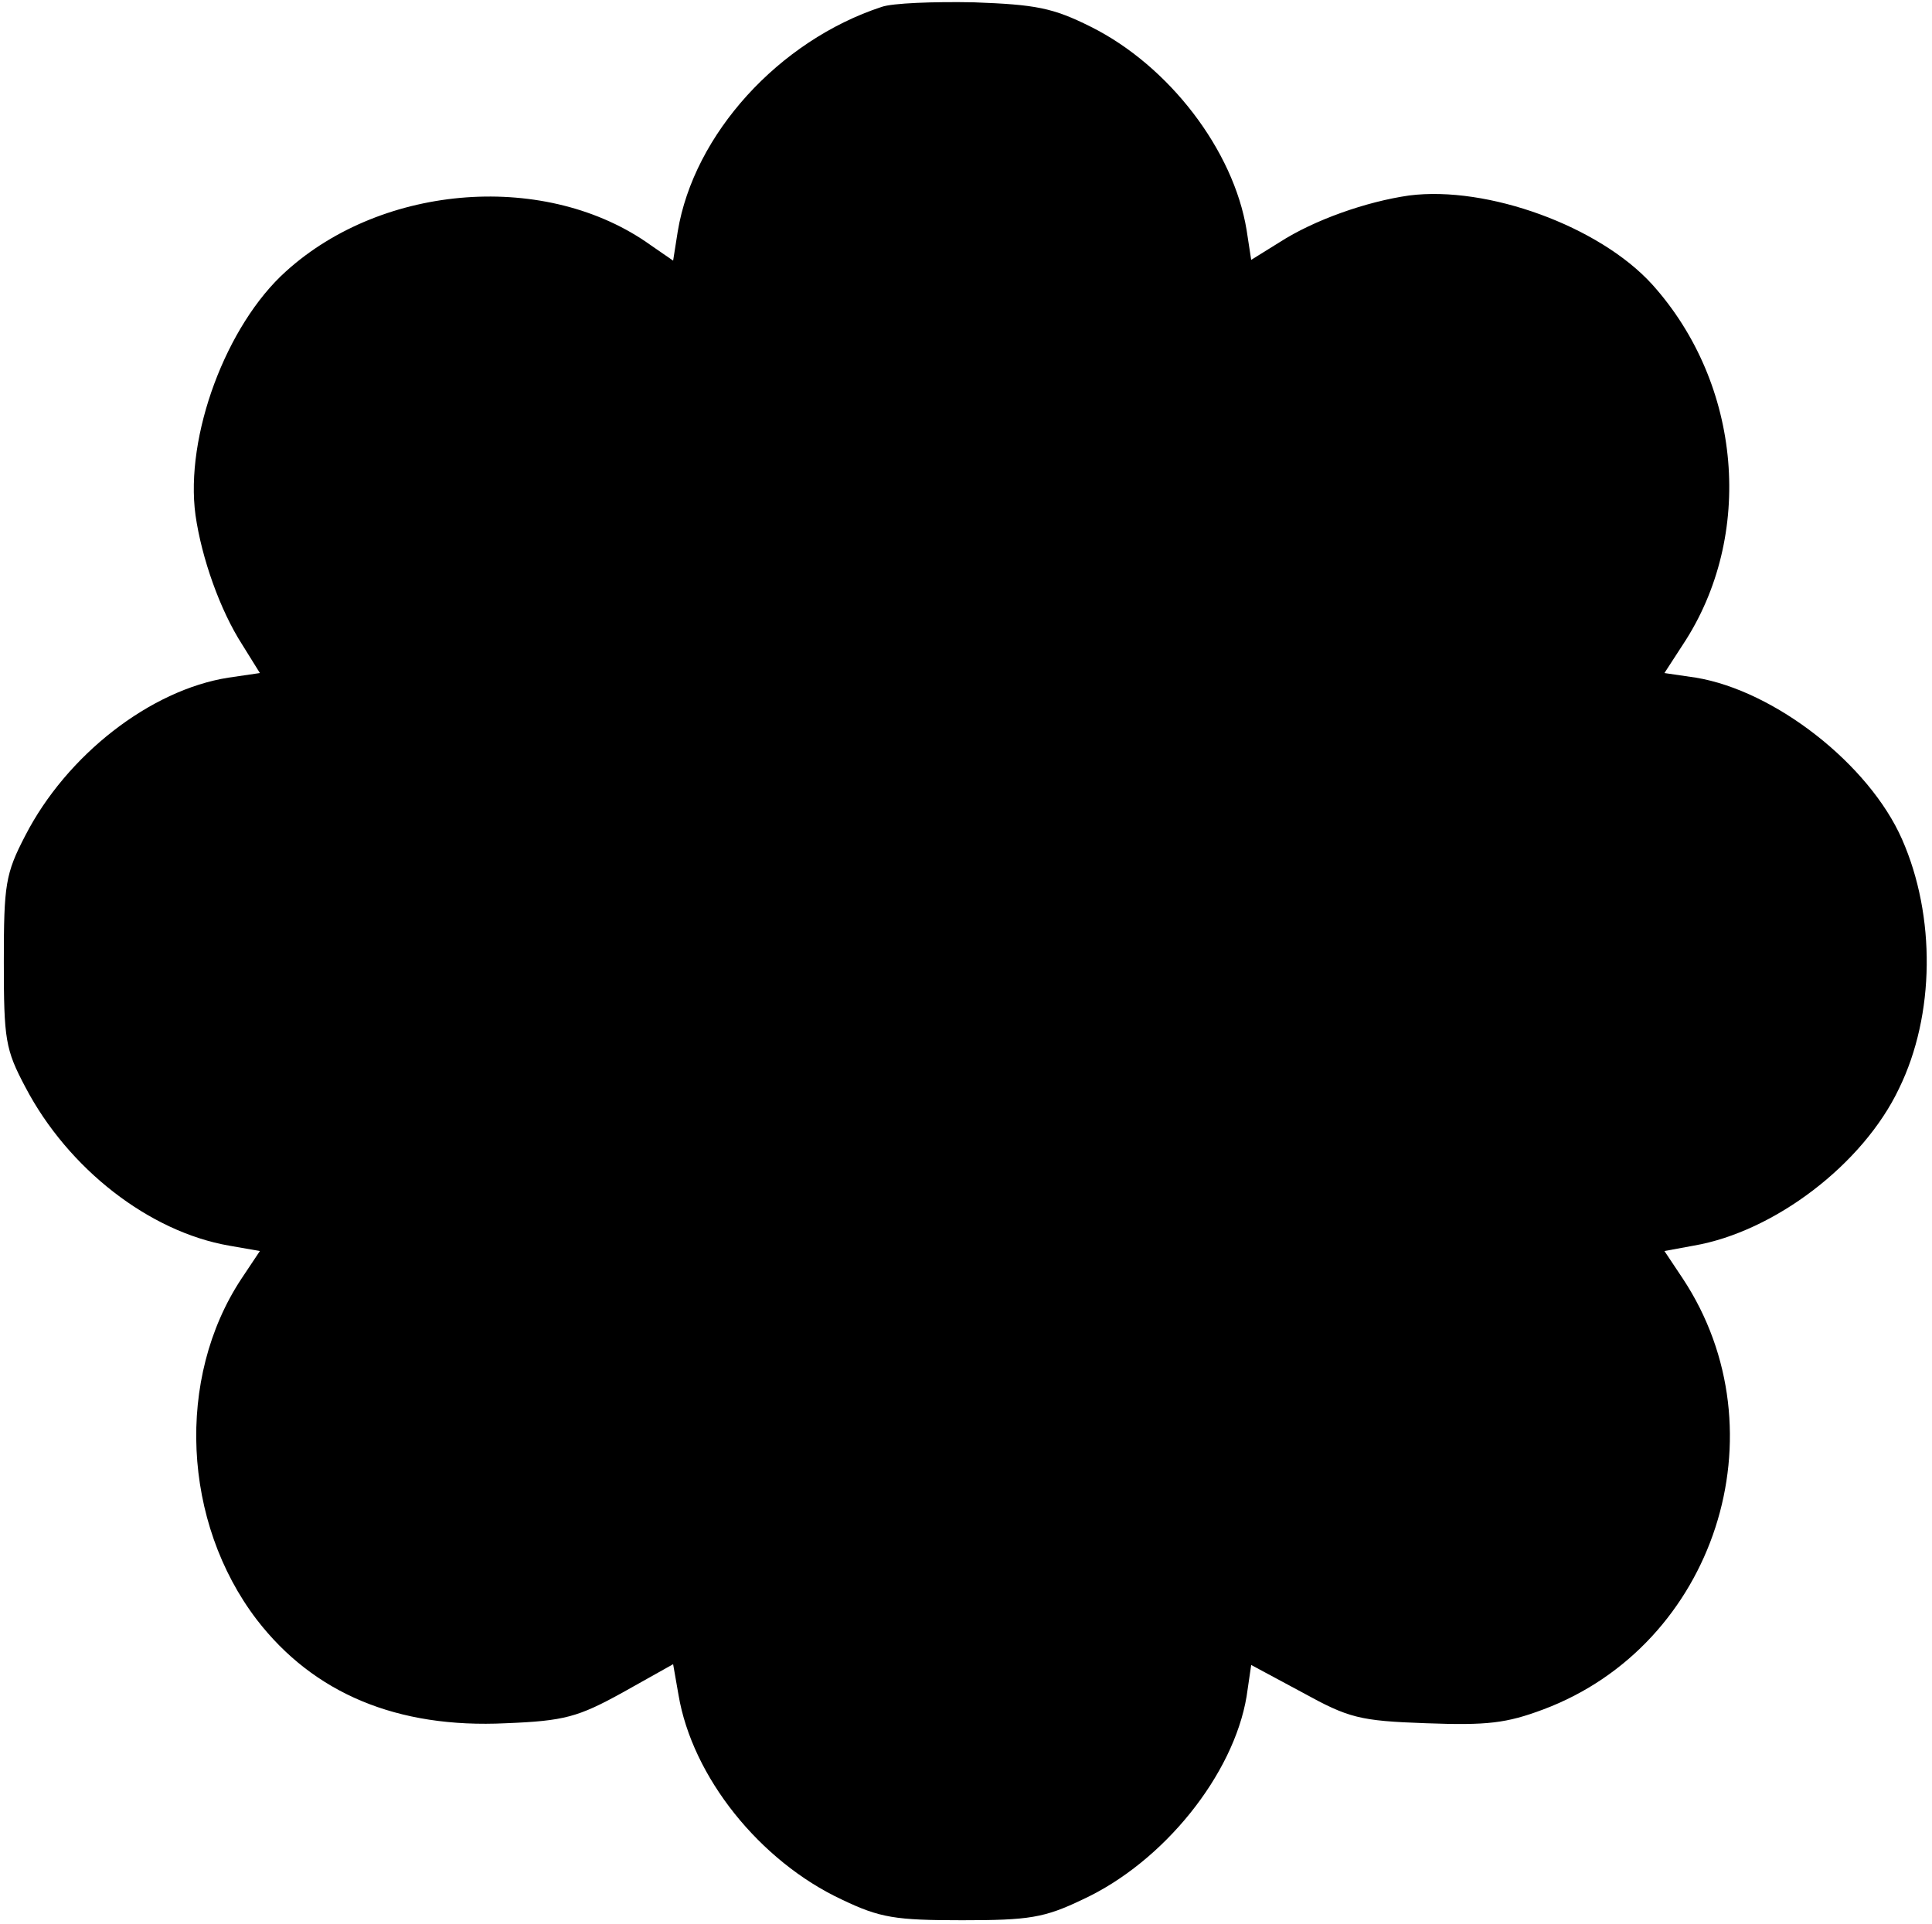 <?xml version="1.0" encoding="UTF-8" standalone="yes"?>
<svg version="1.0" xmlns="http://www.w3.org/2000/svg" width="252" height="251" viewBox="0 0 252 251" preserveAspectRatio="xMidYMid meet">
  <g transform="translate(0,251) scale(0.1,-0.1)" fill="#000000" stroke="none">
    <path d="M1150 2501 c-134 -44 -245 -166 -266 -293 l-6 -38 -29 20 c-135 97
-349 81 -476 -34 -78 -70 -132 -215 -118 -318 8 -56 32 -124 61 -169 l23 -37
-41 -6 c-102 -16 -211 -101 -265 -206 -26 -50 -28 -64 -28 -165 0 -101 2 -114
28 -163 56 -107 162 -189 266 -207 l40 -7 -24 -36 c-86 -130 -77 -318 20 -445
74 -96 183 -142 325 -135 76 3 94 8 152 40 l66 37 7 -40 c18 -107 106 -217
213 -267 50 -24 70 -27 157 -27 87 0 107 3 157 27 106 49 197 163 214 265 l6
41 67 -36 c60 -33 74 -37 161 -40 80 -3 105 0 153 18 224 84 314 362 182 562
l-24 36 38 7 c105 18 221 106 268 205 47 96 48 225 4 325 -43 98 -166 194
-269 211 l-41 6 24 37 c94 142 77 340 -40 470 -69 76 -215 129 -317 116 -56
-8 -124 -32 -169 -61 l-37 -23 -6 39 c-17 104 -101 214 -203 265 -50 25 -72
29 -153 32 -52 1 -106 -1 -120 -6z"/>
  </g>
</svg>